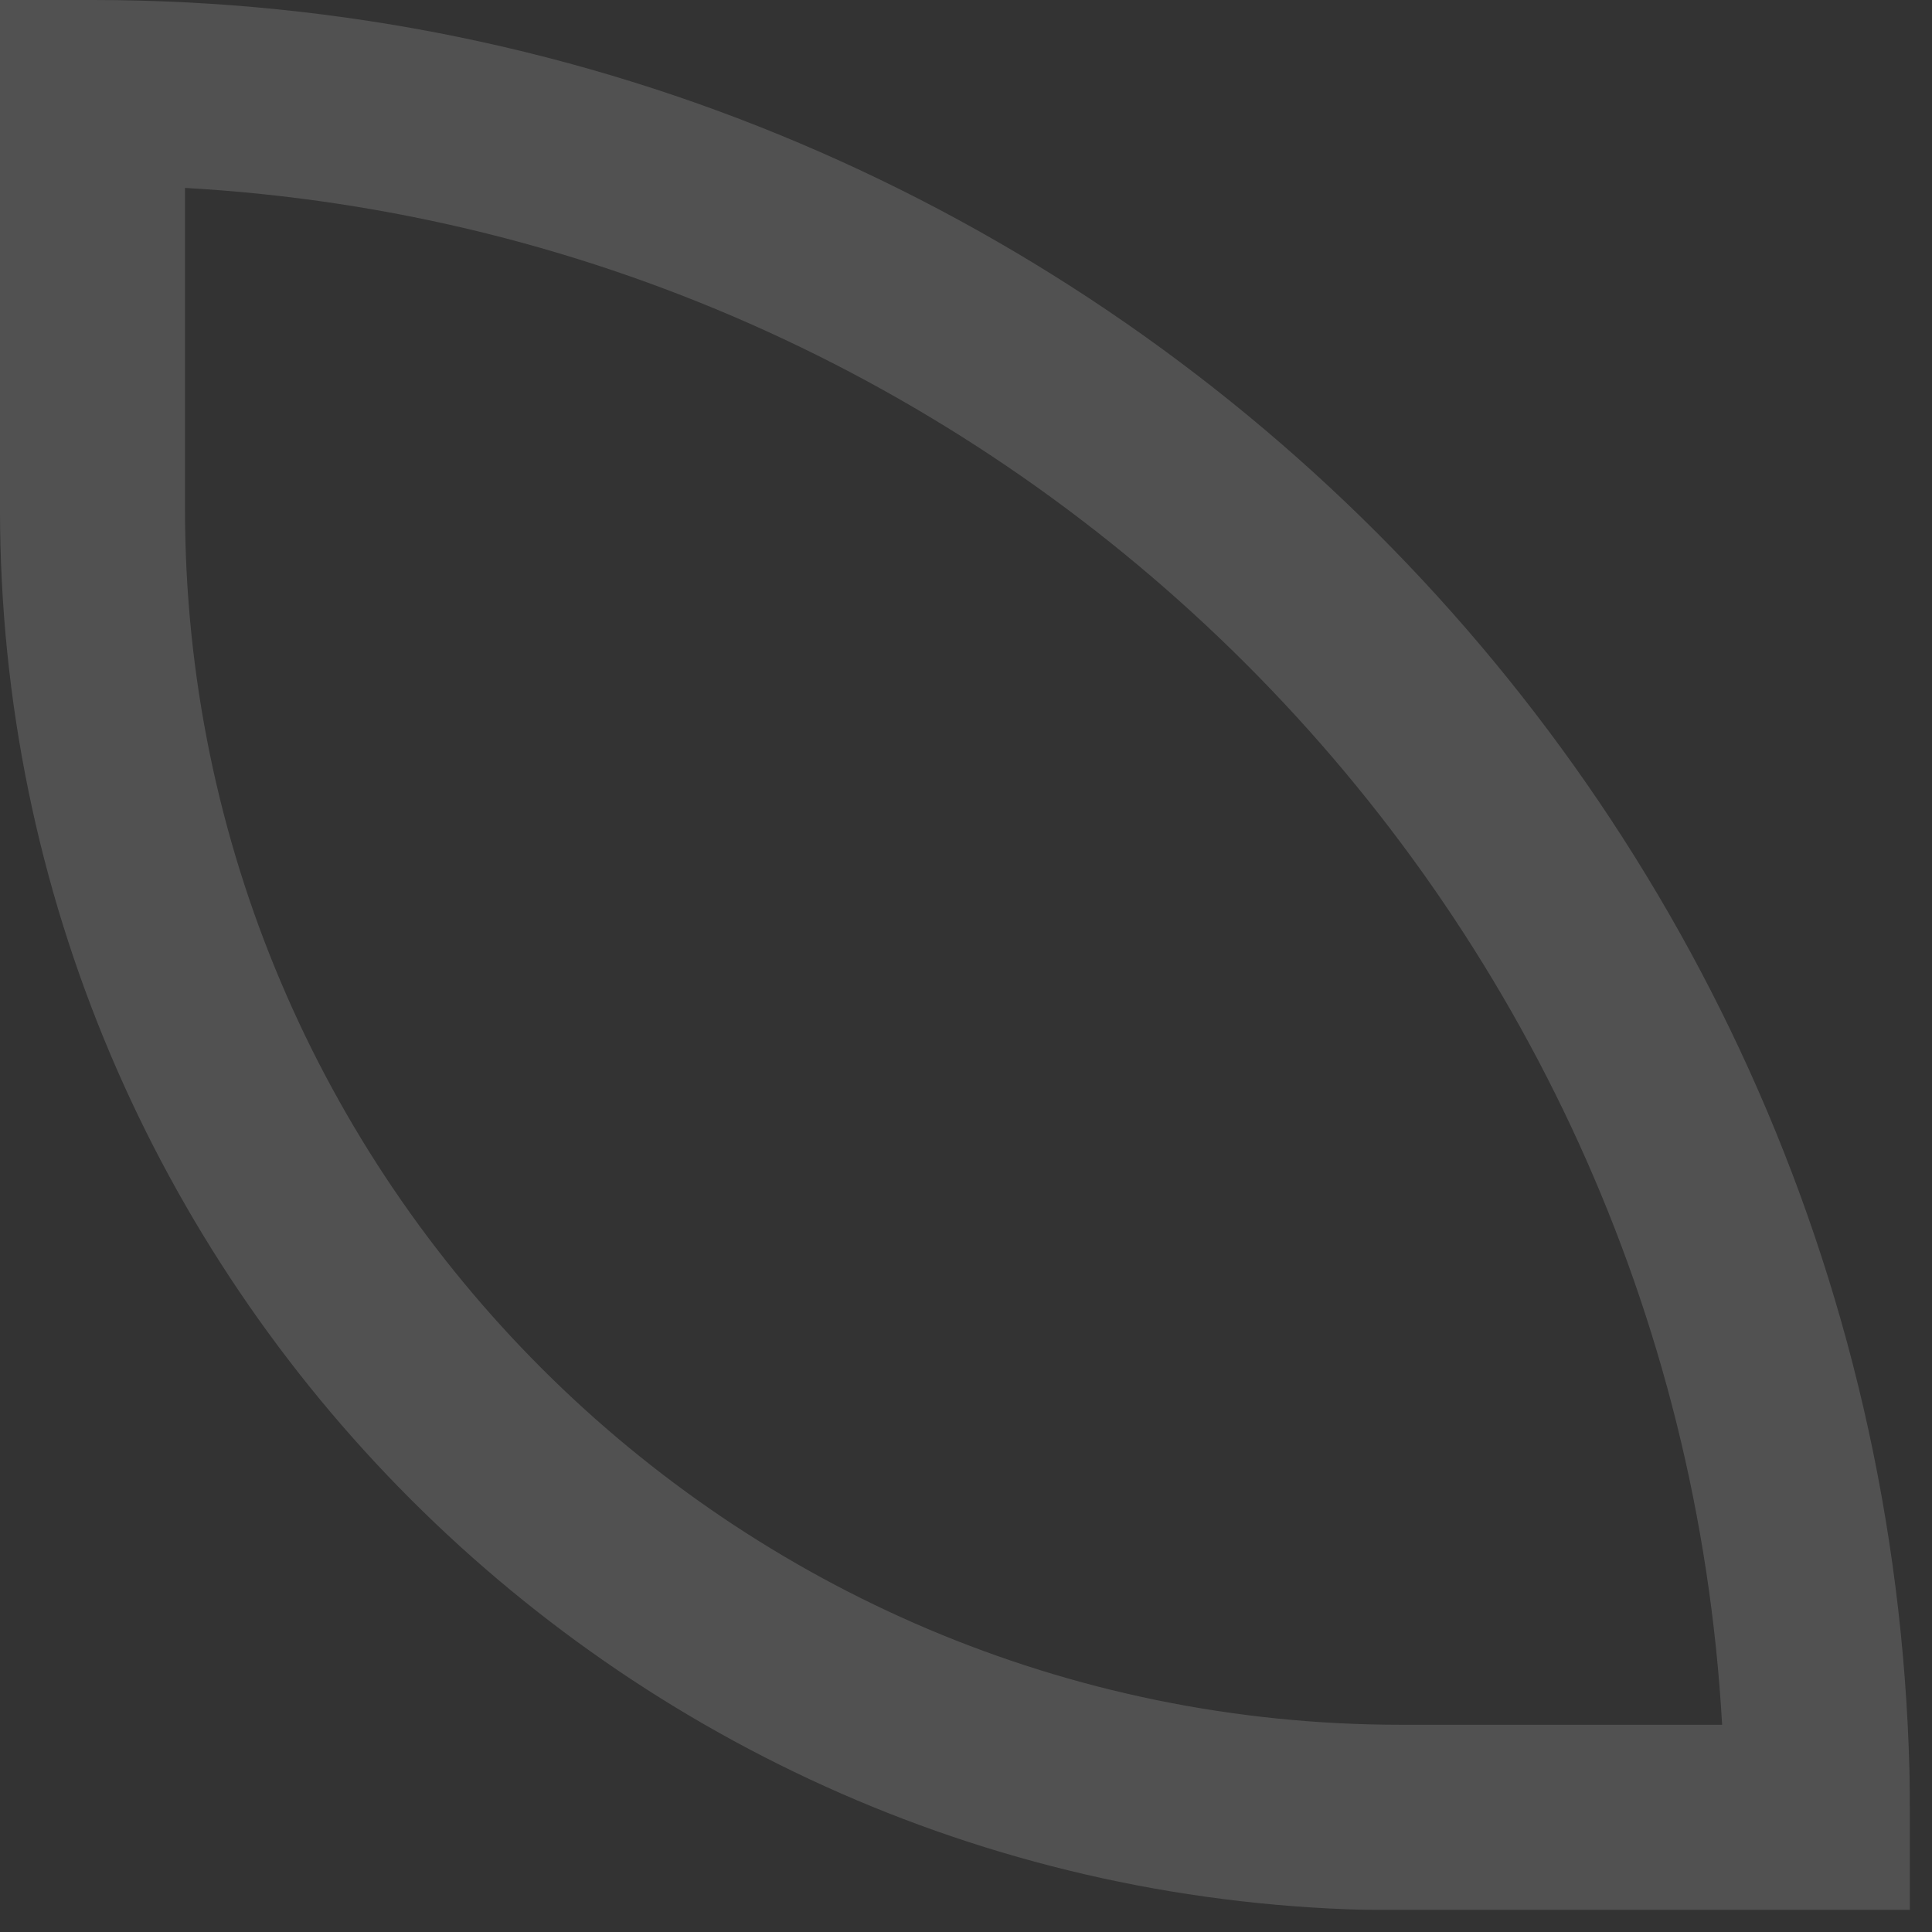 <svg width="73" height="73" viewBox="0 0 73 73" fill="none" xmlns="http://www.w3.org/2000/svg">
<rect x="0" y="0" width="73" height="73" fill="#333333" stroke="none"/>
<g id="Lavender 4" opacity="0.3" clip-path="url(#clip0_11976_110683)">
<g id="ARTWORK">
<g id="Group" opacity="0.5">
<path id="Vector" d="M52.93 72.17H72.17V68.67C72.17 30.81 41.36 0 3.5 0H-7.62939e-05V19.24C-7.62939e-05 48.43 23.75 72.18 52.94 72.18L52.93 72.17ZM65.07 65.17H52.93C27.6 65.17 6.99 44.56 6.99 19.23V7.1C38.22 8.86 63.31 33.95 65.07 65.17Z" fill="white"/>
</g>
</g>
</g>
<defs>
<clipPath id="clip0_11976_110683">
<rect width="72.17" height="72.17" fill="white" transform="matrix(-1 0 0 1 72.17 0)"/>
</clipPath>
</defs>
</svg>
